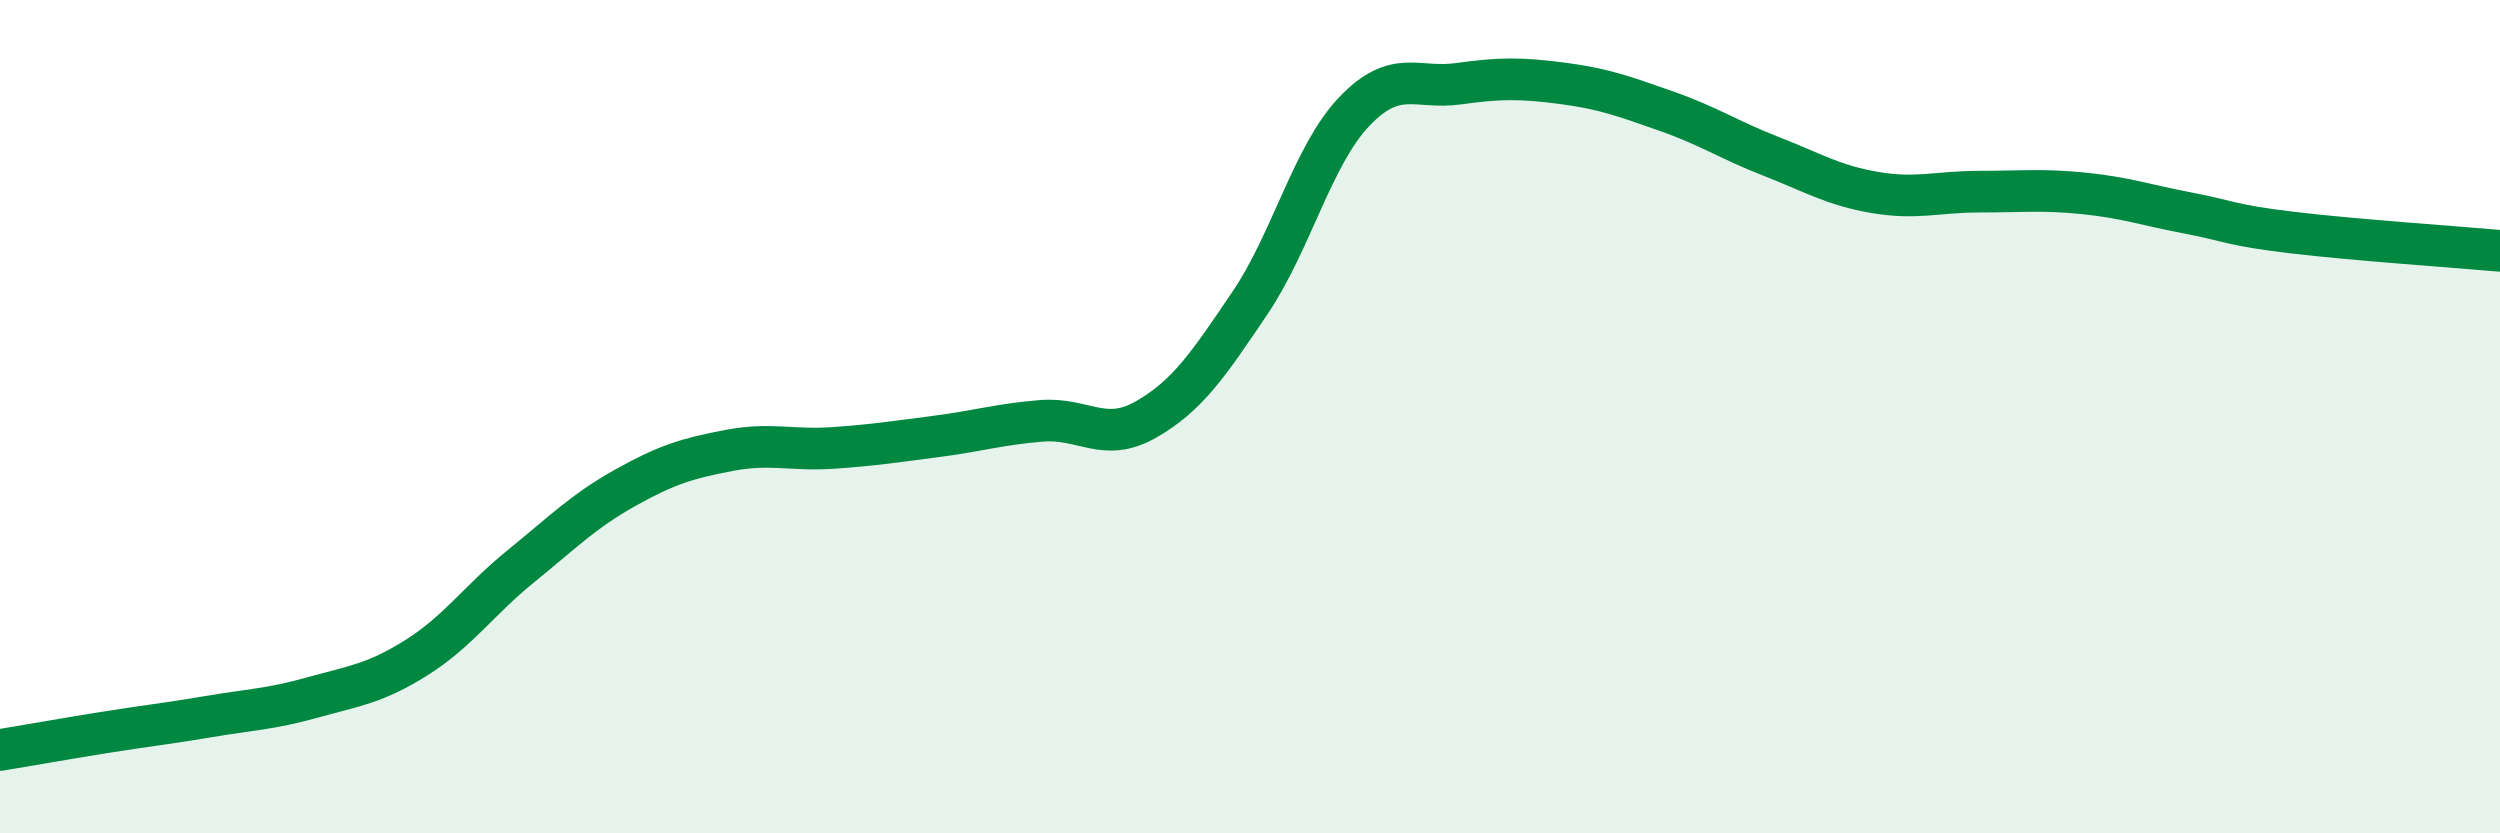
    <svg width="60" height="20" viewBox="0 0 60 20" xmlns="http://www.w3.org/2000/svg">
      <path
        d="M 0,18 C 0.5,17.92 1.5,17.74 2.5,17.58 C 3.5,17.42 4,17.37 5,17.2 C 6,17.03 6.5,17.02 7.5,16.74 C 8.5,16.46 9,16.41 10,15.78 C 11,15.15 11.5,14.4 12.5,13.59 C 13.5,12.78 14,12.27 15,11.71 C 16,11.15 16.5,11 17.5,10.81 C 18.5,10.62 19,10.82 20,10.75 C 21,10.68 21.5,10.6 22.5,10.47 C 23.5,10.34 24,10.18 25,10.1 C 26,10.02 26.5,10.64 27.5,10.07 C 28.5,9.5 29,8.75 30,7.27 C 31,5.79 31.5,3.73 32.5,2.68 C 33.5,1.63 34,2.15 35,2.01 C 36,1.87 36.5,1.87 37.5,2 C 38.5,2.13 39,2.32 40,2.67 C 41,3.02 41.5,3.36 42.5,3.75 C 43.5,4.14 44,4.45 45,4.62 C 46,4.79 46.5,4.6 47.5,4.6 C 48.5,4.6 49,4.54 50,4.64 C 51,4.74 51.5,4.92 52.5,5.11 C 53.5,5.3 53.5,5.4 55,5.58 C 56.5,5.76 59,5.93 60,6.02L60 20L0 20Z"
        fill="#008740"
        opacity="0.1"
        stroke-linecap="round"
        stroke-linejoin="round"
      />
      <path
        d="M 0,18 C 0.5,17.92 1.5,17.74 2.5,17.58 C 3.5,17.42 4,17.37 5,17.2 C 6,17.03 6.5,17.02 7.5,16.74 C 8.5,16.46 9,16.41 10,15.78 C 11,15.15 11.5,14.4 12.5,13.59 C 13.5,12.78 14,12.27 15,11.71 C 16,11.15 16.5,11 17.5,10.81 C 18.5,10.62 19,10.82 20,10.75 C 21,10.68 21.5,10.6 22.5,10.47 C 23.5,10.34 24,10.18 25,10.1 C 26,10.02 26.5,10.64 27.5,10.07 C 28.5,9.5 29,8.75 30,7.27 C 31,5.79 31.5,3.73 32.5,2.68 C 33.5,1.63 34,2.15 35,2.01 C 36,1.87 36.5,1.87 37.5,2 C 38.5,2.13 39,2.32 40,2.67 C 41,3.02 41.5,3.36 42.5,3.75 C 43.5,4.14 44,4.45 45,4.62 C 46,4.79 46.5,4.6 47.5,4.6 C 48.5,4.6 49,4.54 50,4.64 C 51,4.74 51.5,4.92 52.5,5.11 C 53.5,5.3 53.5,5.4 55,5.58 C 56.5,5.76 59,5.93 60,6.02"
        stroke="#008740"
        stroke-width="1"
        fill="none"
        stroke-linecap="round"
        stroke-linejoin="round"
      />
    </svg>
  
